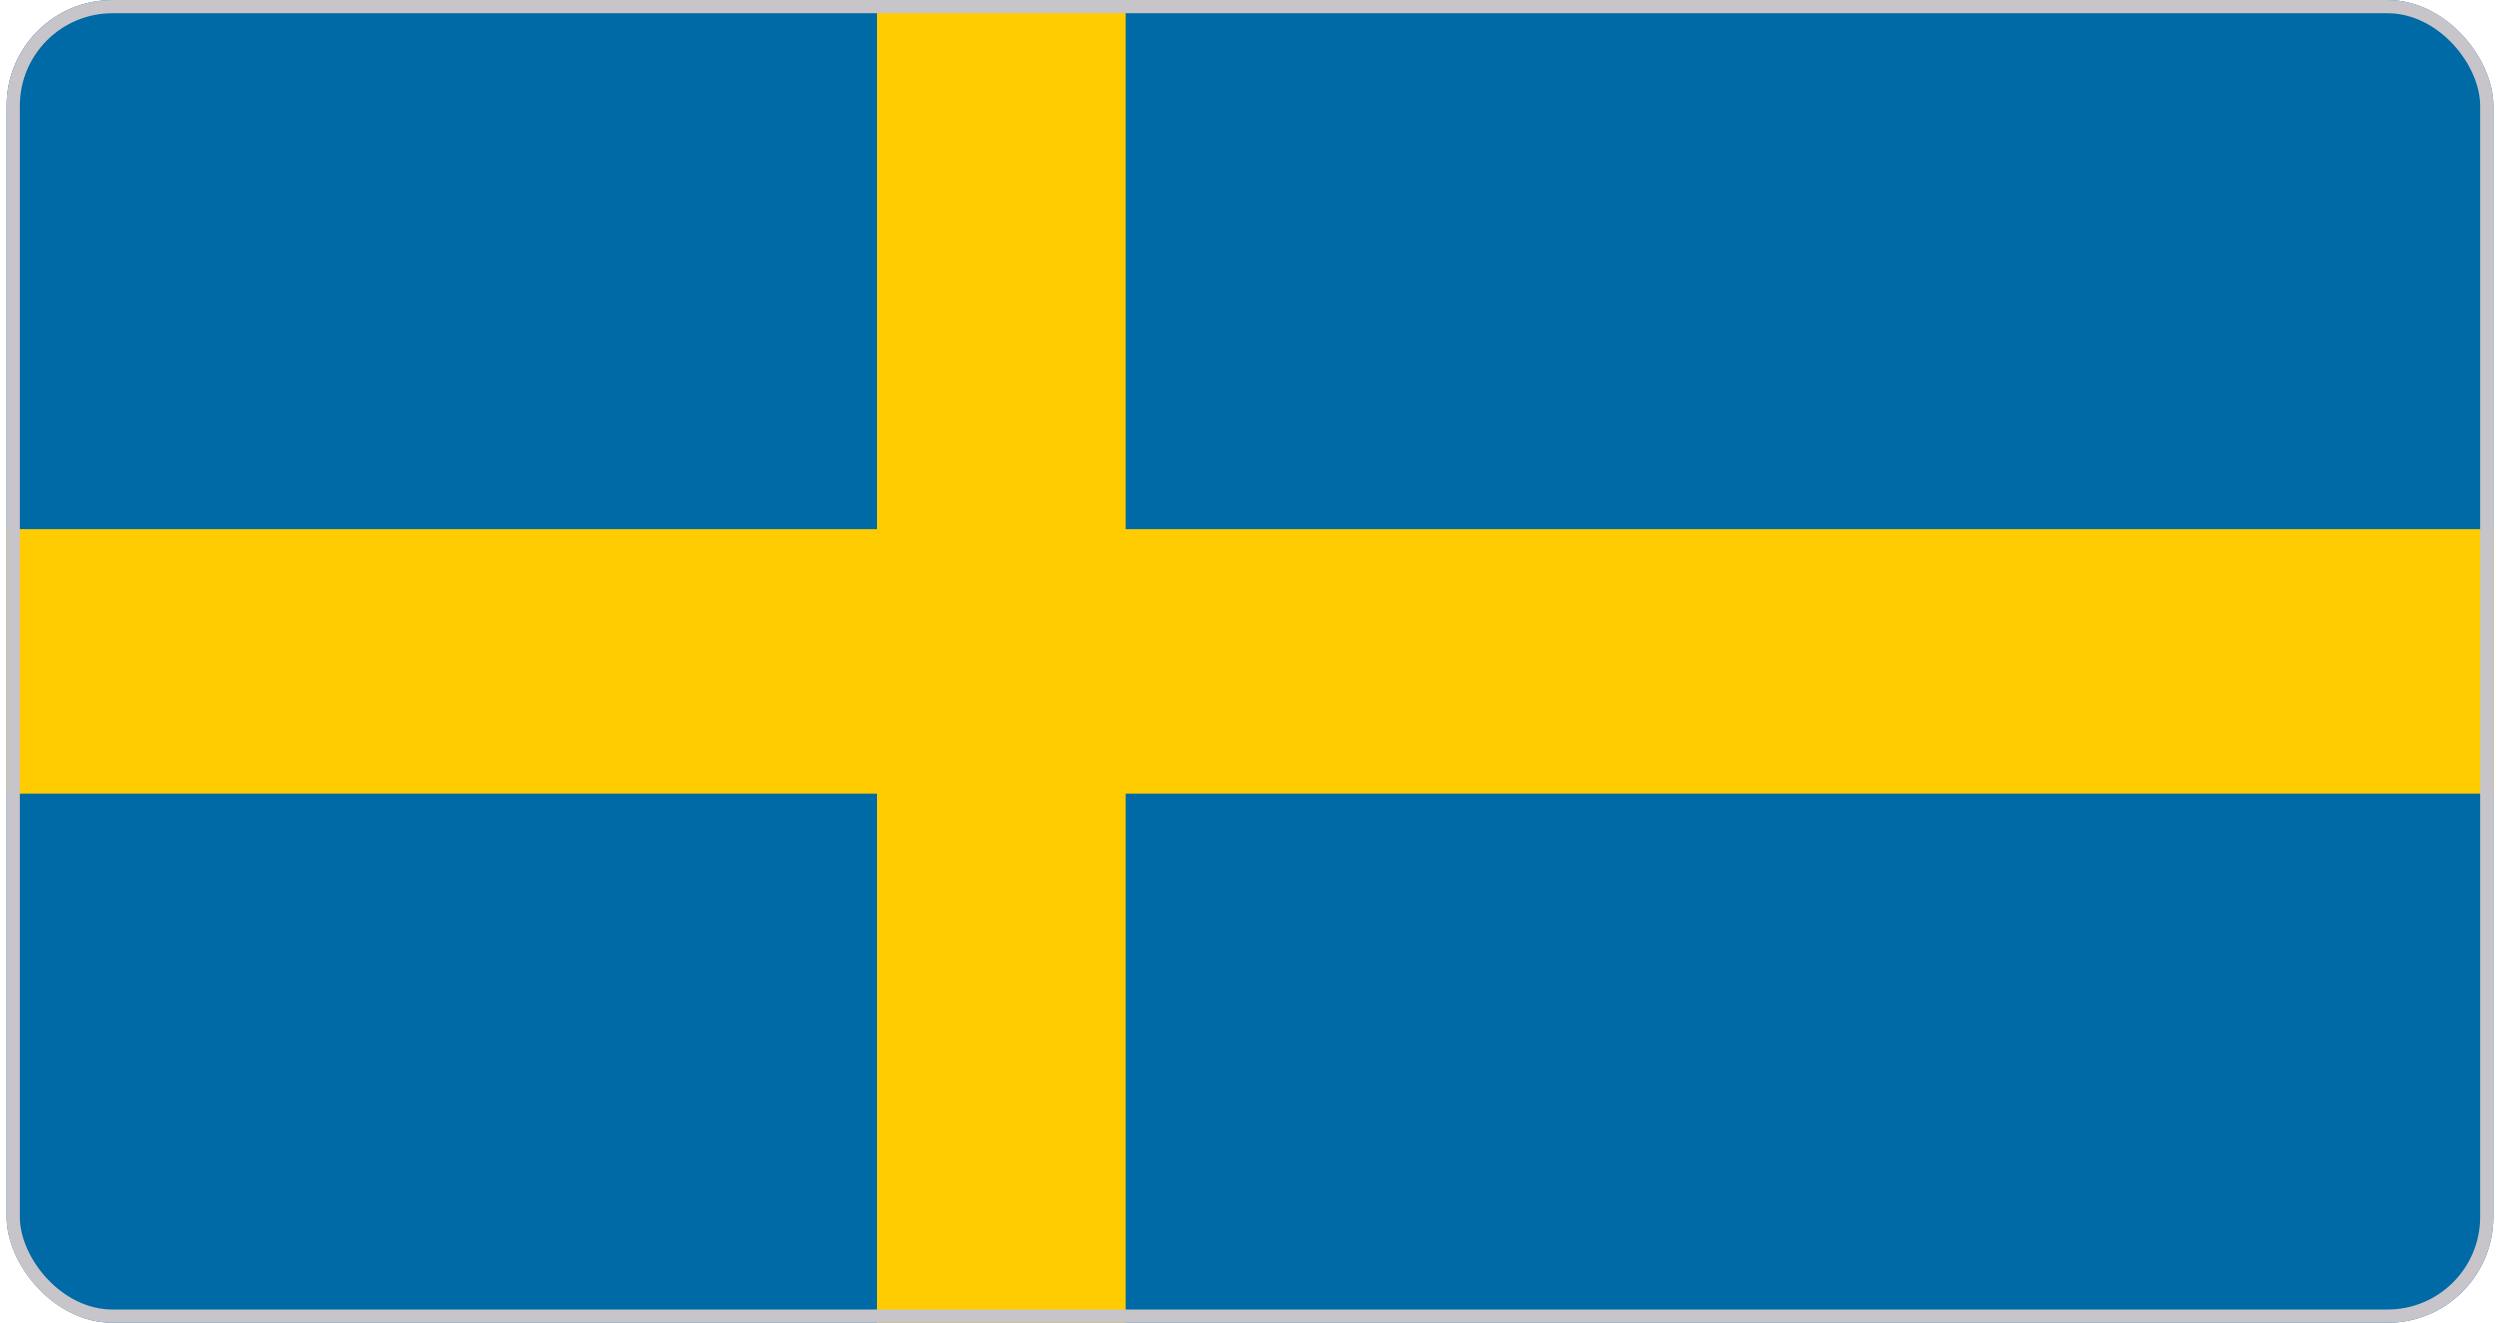 <svg width="189" height="100" viewBox="0 0 189 100" fill="none" xmlns="http://www.w3.org/2000/svg">
<g clip-path="url(#clip0_54029_94826)">
<rect x="0.5" width="188" height="100" rx="8" fill="#006AA7"/>
<rect x="66.3" width="18.8" height="100" fill="#FECC00"/>
<rect x="188.5" y="40" width="20" height="188" transform="rotate(90 188.5 40)" fill="#FECC00"/>
</g>
<rect x="1" y="0.5" width="187" height="99" rx="7.5" stroke="#C8C5CA"/>
<defs>
<clipPath id="clip0_54029_94826">
<rect x="0.5" width="188" height="100" rx="8" fill="white"/>
</clipPath>
</defs>
</svg>
